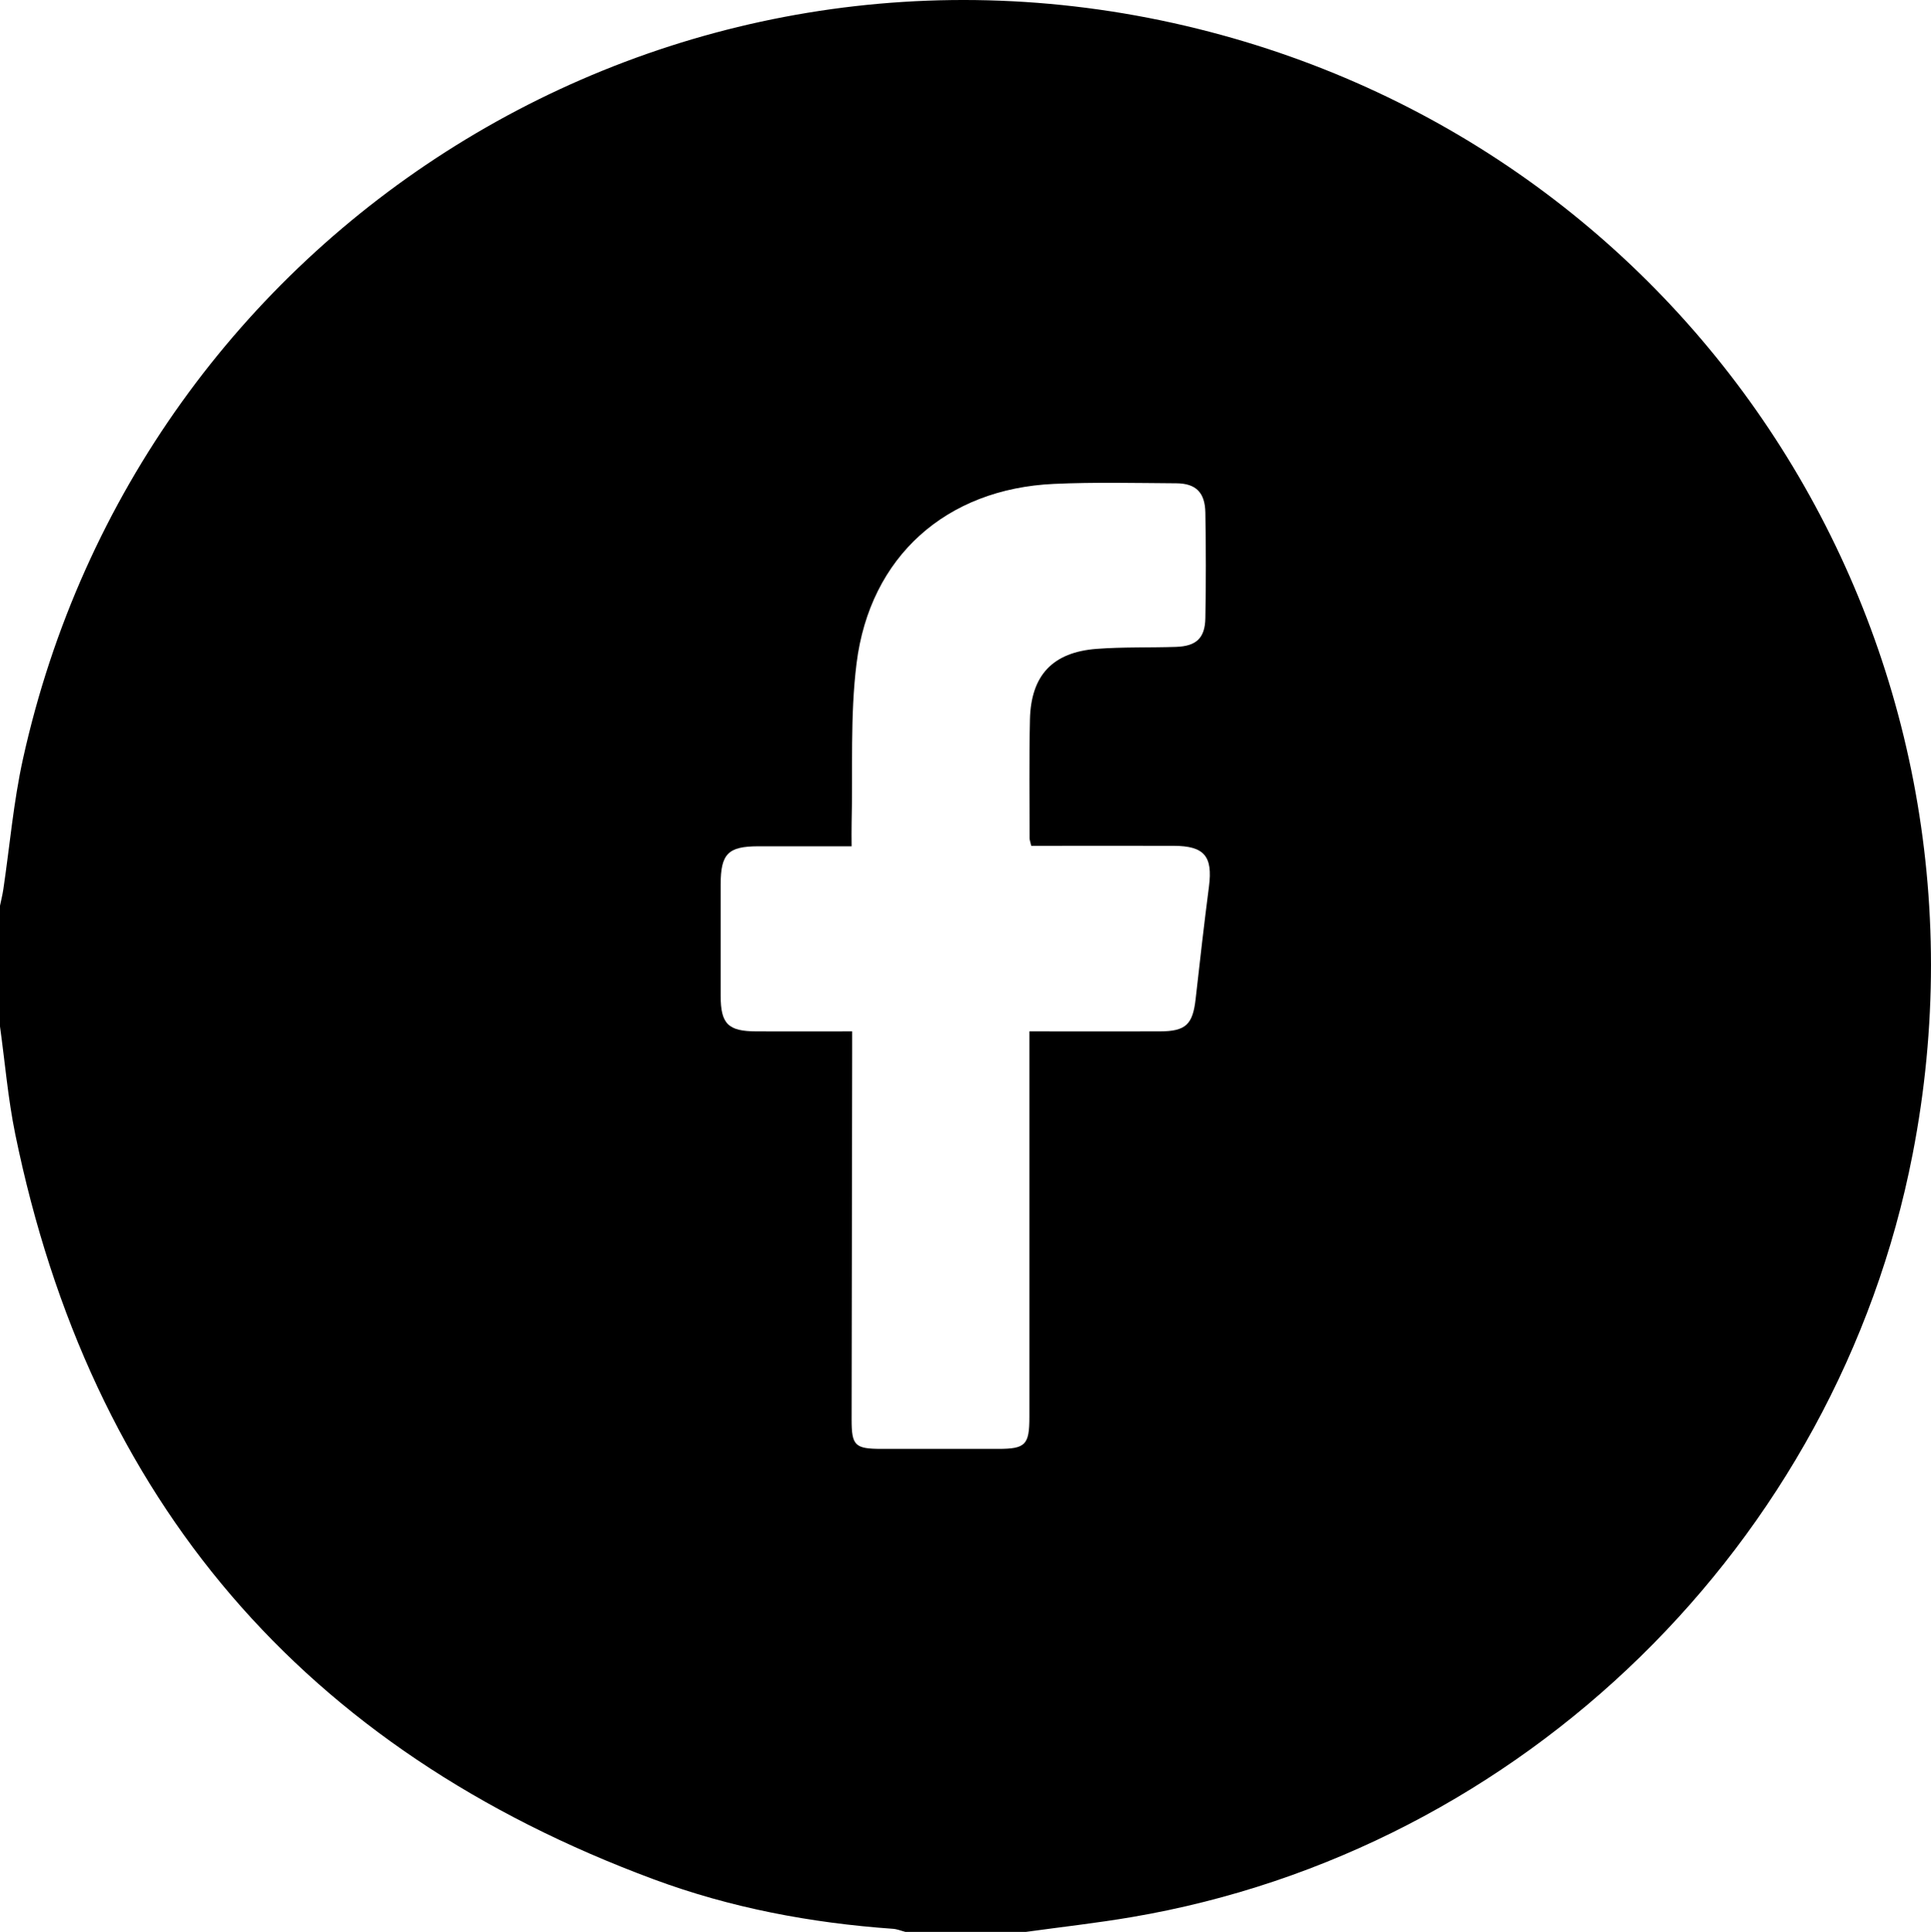 <svg xmlns="http://www.w3.org/2000/svg" id="Capa_2" data-name="Capa 2" viewBox="0 0 383.18 383.31"><defs><style>      .cls-1 {        stroke-width: 0px;      }    </style></defs><g id="Capa_2-2" data-name="Capa 2"><path class="cls-1" d="m0,203.66c0-7.98,0-15.97,0-23.95.22-1.08.5-2.16.66-3.25,1.28-8.62,2.02-17.36,3.89-25.84C27.83,45.14,132.71-20.35,237.75,5.73c99.83,24.78,161.42,122.36,141.79,223.26-15.03,77.24-77.38,138.2-154.92,151.38-6.97,1.19-14.01,1.97-21.02,2.94h-23.95c-.82-.21-1.64-.56-2.47-.61-16.24-1.15-32.14-4.14-47.41-9.8C60.17,347.11,17.94,297.73,3.03,225.05,1.59,218.01.99,210.79,0,203.66Zm204.64-35.84c-.18-.79-.33-1.14-.33-1.49,0-7.86-.11-15.72.07-23.57.2-8.78,4.51-13.36,13.26-14.02,5.21-.39,10.47-.22,15.7-.39,4.03-.13,5.78-1.72,5.85-5.7.13-6.98.12-13.97,0-20.95-.07-3.99-1.88-5.78-5.75-5.81-8.11-.05-16.23-.25-24.32.12-21.35.97-36.5,14.39-39.15,35.62-1.3,10.46-.72,21.15-.98,31.73-.04,1.43,0,2.86,0,4.55-6.61,0-12.58-.01-18.56,0-5.97.02-7.42,1.5-7.43,7.58,0,7.36-.01,14.72,0,22.08.01,5.59,1.47,7.05,7.1,7.07,6.2.03,12.41,0,19,0,0,1.78,0,3.11,0,4.45-.04,24.2-.08,48.39-.11,72.59,0,5.14.67,5.79,5.87,5.8,7.73.01,15.47,0,23.2,0,5.43,0,6.21-.79,6.21-6.31,0-23.95,0-47.89,0-71.84,0-1.45,0-2.89,0-4.69,8.96,0,17.41.02,25.87,0,5.19-.02,6.56-1.36,7.13-6.5.83-7.43,1.68-14.86,2.64-22.28.77-5.97-.93-8.03-7.02-8.04-9.35-.02-18.69,0-28.26,0Z"></path></g></svg>